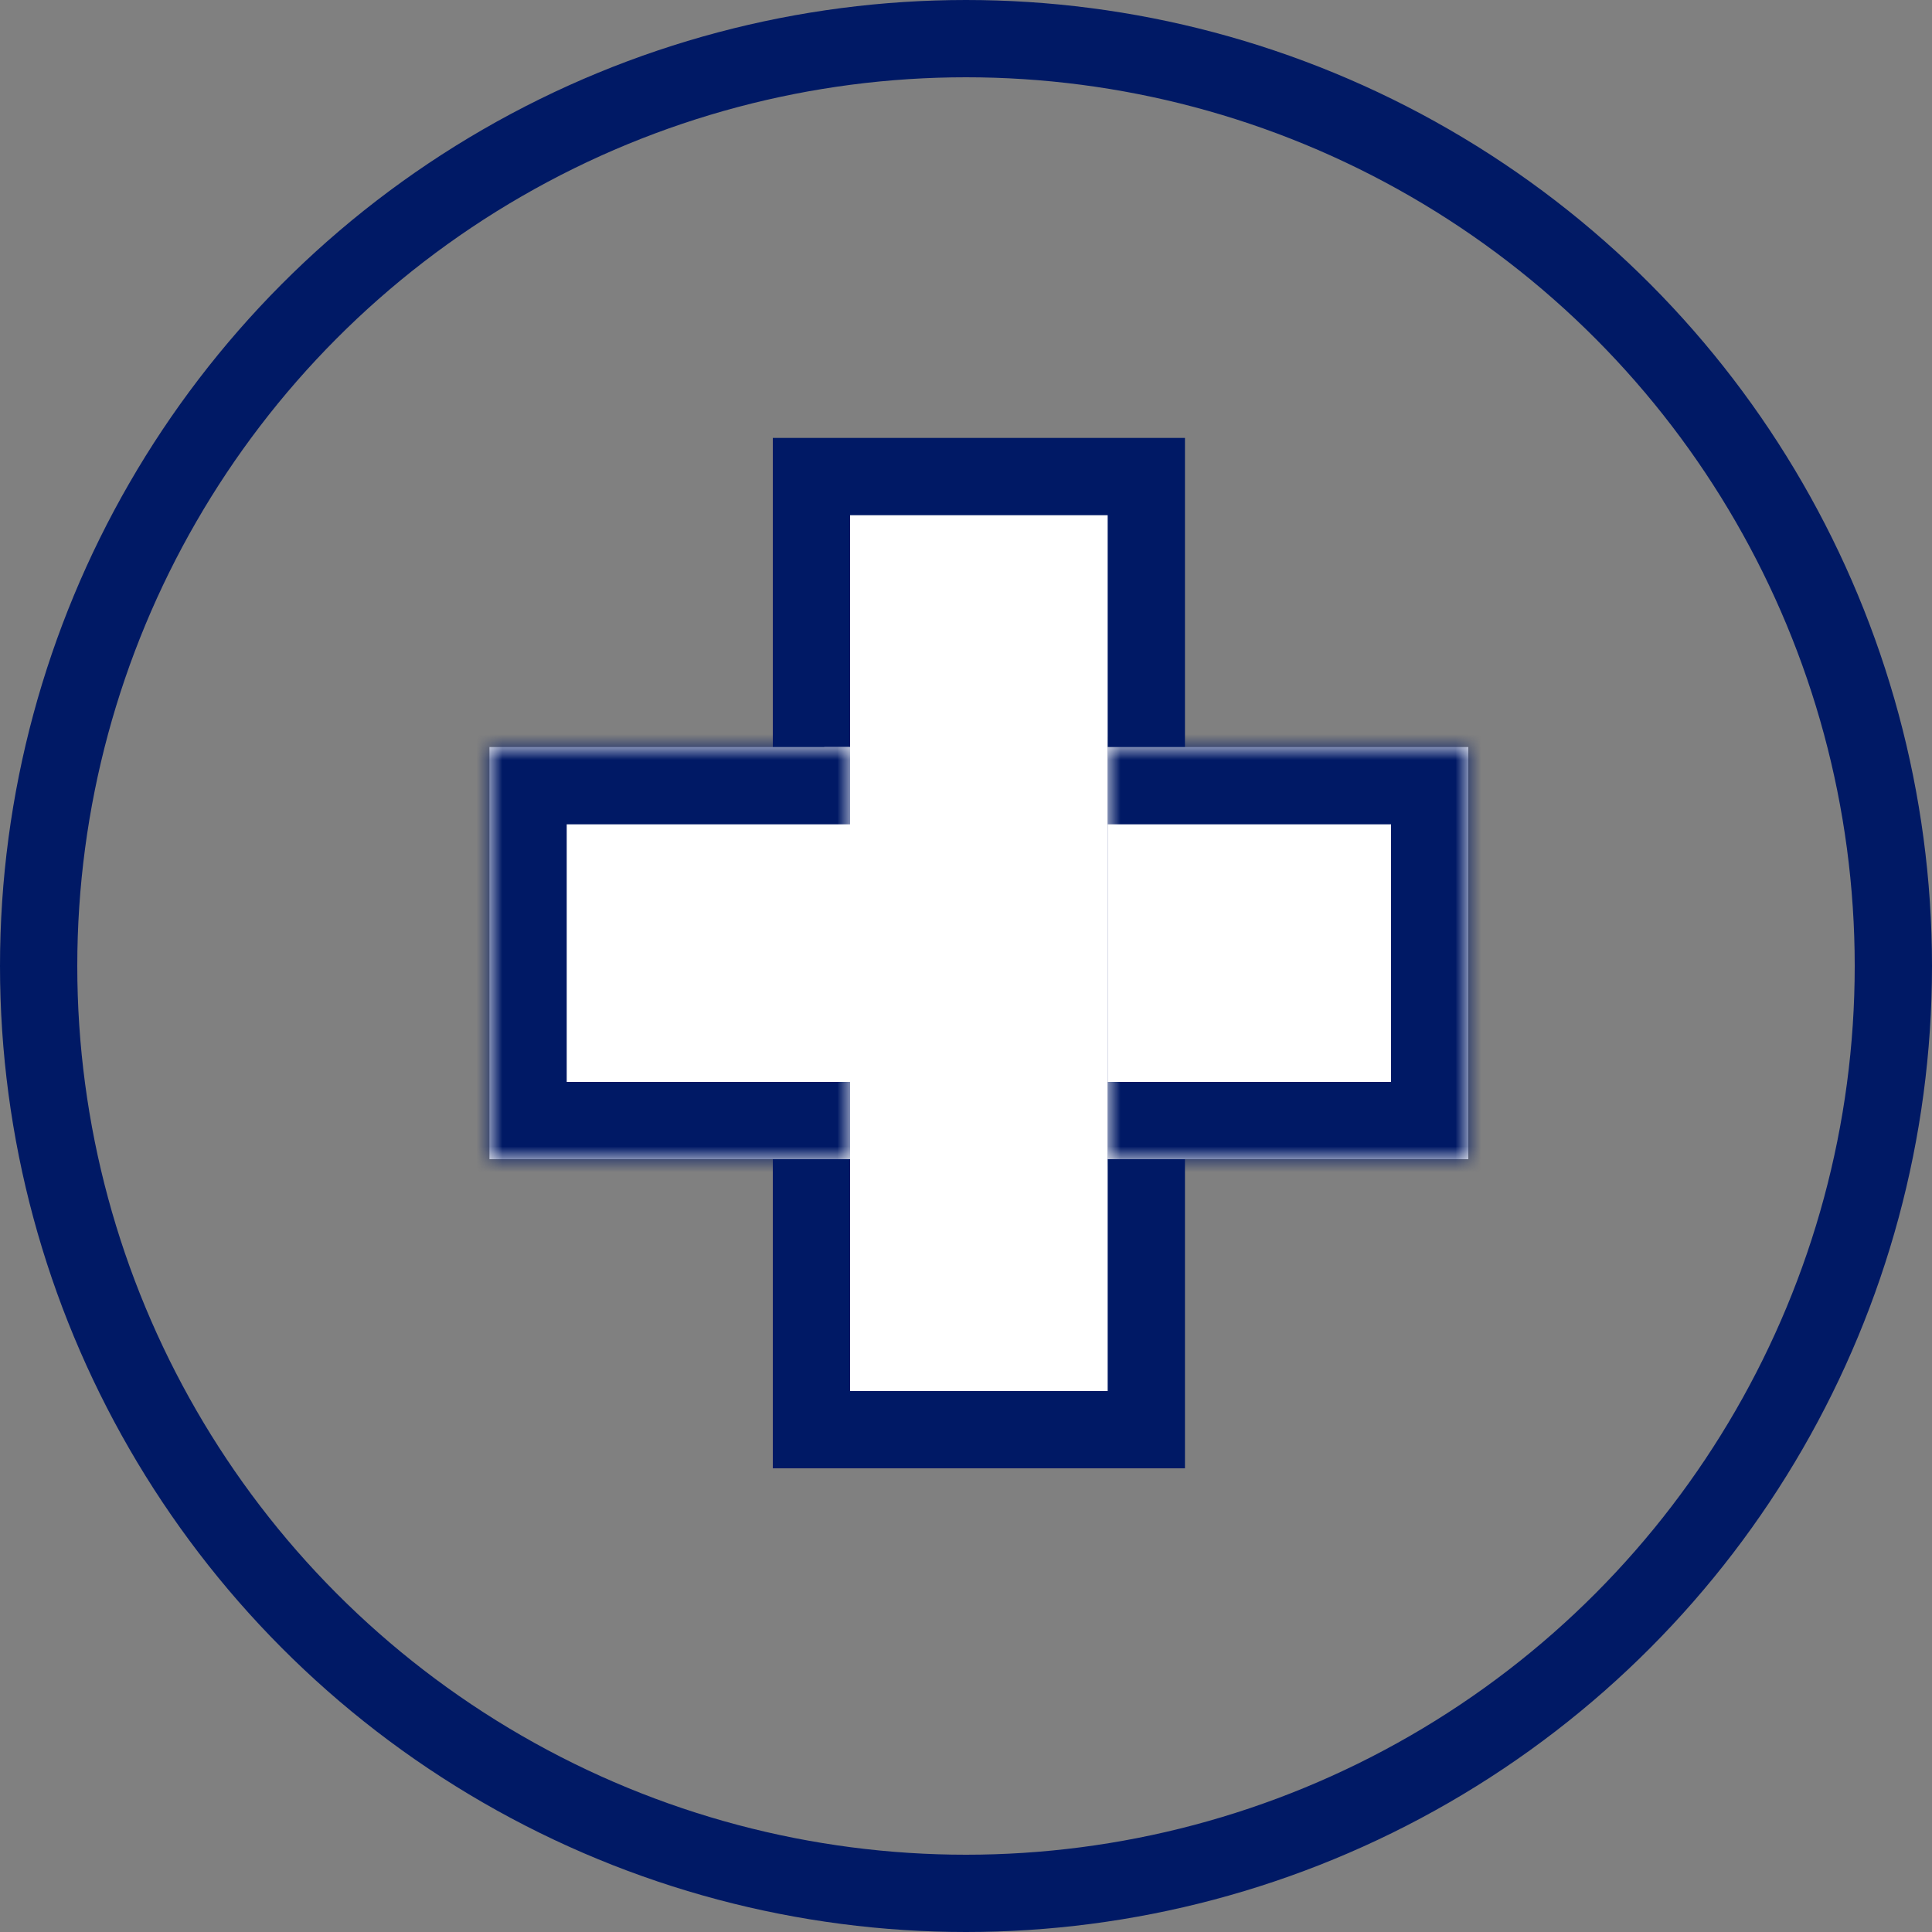 <svg width="75" height="75" viewBox="0 0 75 75" fill="none" xmlns="http://www.w3.org/2000/svg">
<rect x="0" y="0" width="75" height="75" fill="#808080" stroke="none"/>
<circle cx="37.5" cy="37.5" r="36" stroke="#001965" stroke-width="3"/>
<rect x="31.5" y="18.5" width="13" height="37" fill="white" stroke="#001965" stroke-width="3"/>
<rect x="32" y="45" width="16" height="11" transform="rotate(-90 32 45)" fill="white"/>
<mask id="path-4-inside-1_597_4490" fill="white">
<path d="M19 45V29H33V45H19Z"/>
</mask>
<path d="M19 45V29H33V45H19Z" fill="white"/>
<path d="M19 45H16V48H19V45ZM19 29V26H16V29H19ZM22 45V29H16V45H22ZM19 32H33V26H19V32ZM33 42H19V48H33V42Z" fill="#001965" mask="url(#path-4-inside-1_597_4490)"/>
<mask id="path-6-inside-2_597_4490" fill="white">
<path d="M43 45V29H57V45H43Z"/>
</mask>
<path d="M43 45V29H57V45H43Z" fill="white"/>
<path d="M57 29H60V26H57V29ZM57 45V48H60V45H57ZM43 32H57V26H43V32ZM54 29V45H60V29H54ZM57 42H43V48H57V42Z" fill="#001965" mask="url(#path-6-inside-2_597_4490)"/>
</svg>
